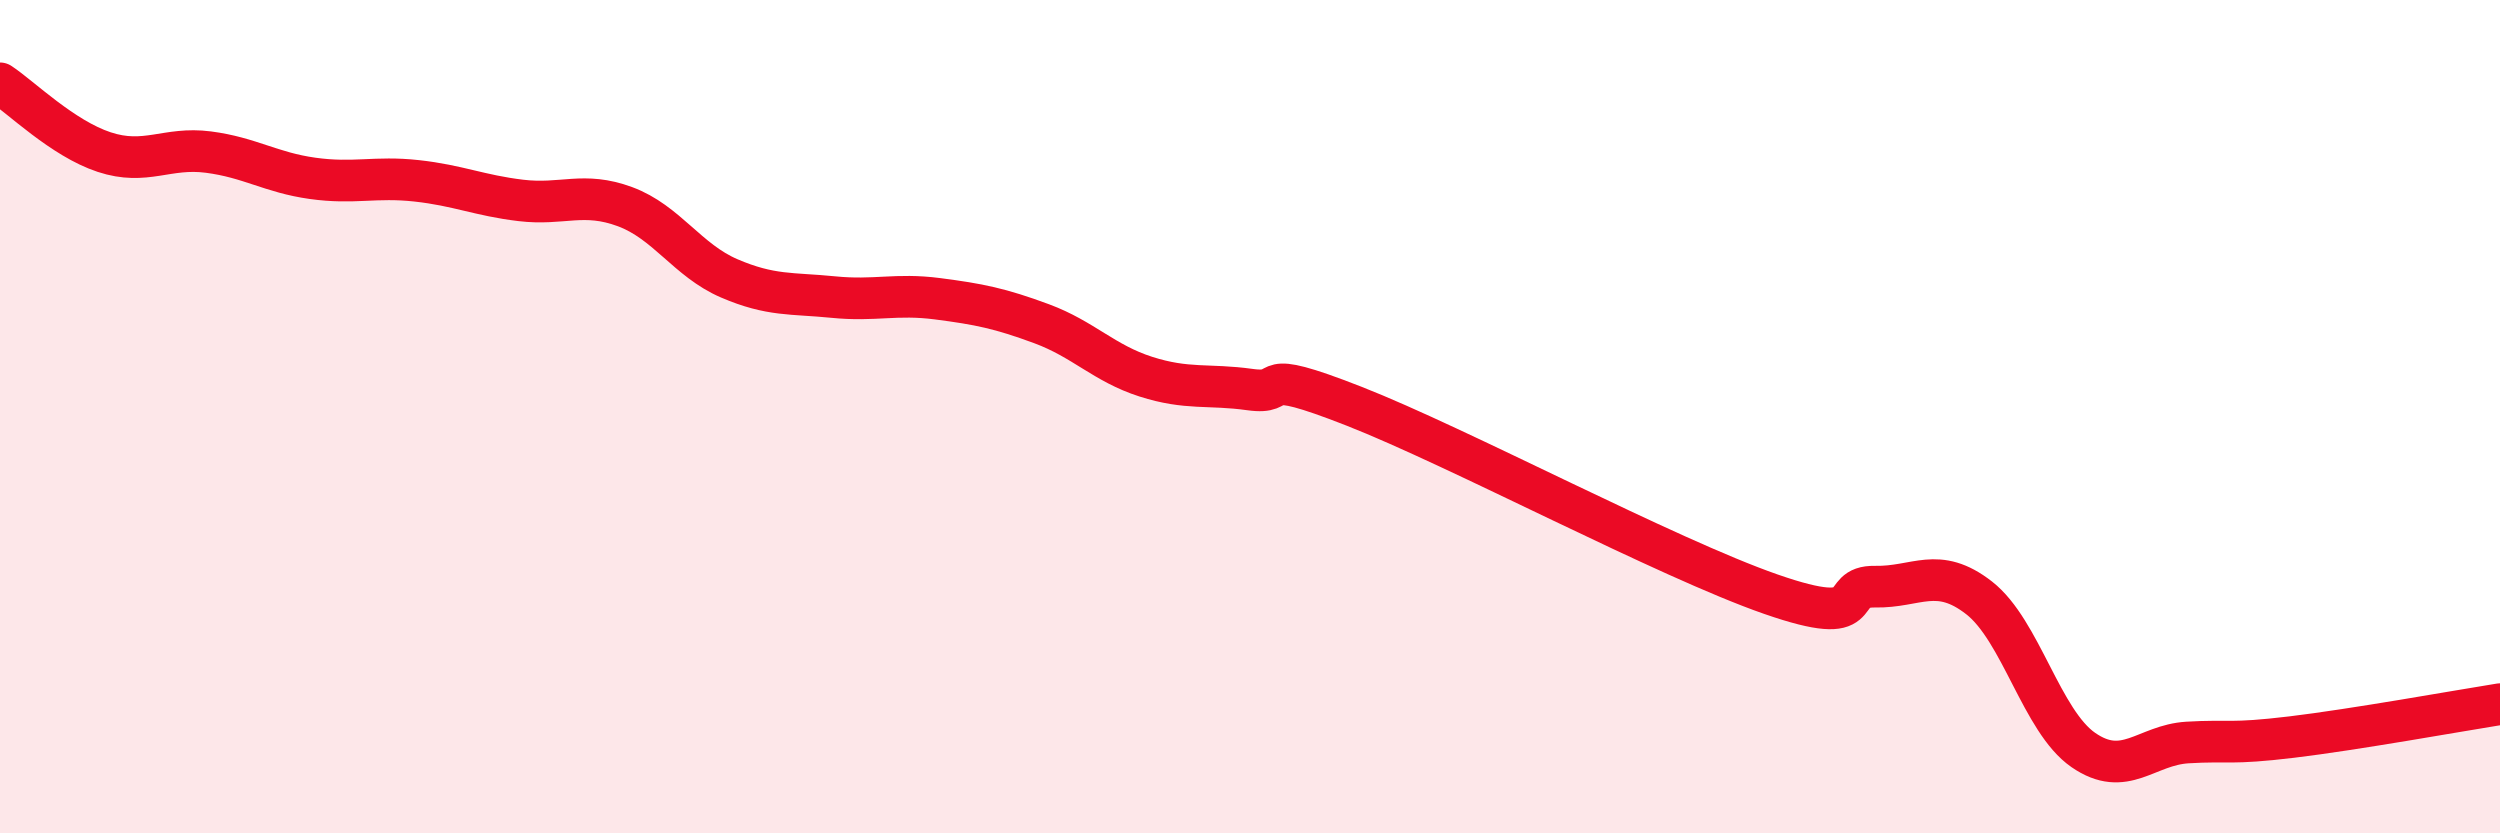 
    <svg width="60" height="20" viewBox="0 0 60 20" xmlns="http://www.w3.org/2000/svg">
      <path
        d="M 0,2 C 0.5,2.33 1.5,3.32 2.5,3.65 C 3.5,3.98 4,3.52 5,3.65 C 6,3.78 6.5,4.14 7.5,4.28 C 8.5,4.42 9,4.23 10,4.34 C 11,4.45 11.5,4.69 12.5,4.81 C 13.5,4.93 14,4.59 15,4.96 C 16,5.33 16.5,6.25 17.5,6.68 C 18.5,7.11 19,7.03 20,7.13 C 21,7.23 21.5,7.04 22.5,7.17 C 23.5,7.3 24,7.4 25,7.77 C 26,8.14 26.5,8.72 27.5,9.04 C 28.5,9.36 29,9.21 30,9.35 C 31,9.49 30,8.77 32.5,9.75 C 35,10.73 40,13.39 42.5,14.26 C 45,15.13 44,14.06 45,14.08 C 46,14.1 46.5,13.57 47.5,14.35 C 48.5,15.13 49,17.31 50,18 C 51,18.69 51.5,17.88 52.5,17.82 C 53.5,17.76 53.5,17.87 55,17.69 C 56.5,17.51 59,17.06 60,16.9L60 20L0 20Z"
        fill="#EB0A25"
        opacity="0.1"
        stroke-linecap="round"
        stroke-linejoin="round"
      />
      <path
        d="M 0,2 C 0.5,2.33 1.5,3.32 2.5,3.65 C 3.5,3.98 4,3.52 5,3.65 C 6,3.78 6.5,4.14 7.5,4.28 C 8.5,4.42 9,4.23 10,4.34 C 11,4.45 11.5,4.69 12.5,4.81 C 13.5,4.93 14,4.59 15,4.96 C 16,5.33 16.5,6.25 17.5,6.68 C 18.5,7.11 19,7.03 20,7.13 C 21,7.23 21.5,7.04 22.5,7.17 C 23.5,7.3 24,7.4 25,7.77 C 26,8.14 26.5,8.72 27.5,9.04 C 28.5,9.36 29,9.21 30,9.35 C 31,9.49 30,8.77 32.5,9.75 C 35,10.73 40,13.39 42.5,14.26 C 45,15.13 44,14.06 45,14.08 C 46,14.1 46.5,13.57 47.5,14.35 C 48.5,15.13 49,17.31 50,18 C 51,18.69 51.5,17.88 52.5,17.82 C 53.5,17.76 53.5,17.87 55,17.69 C 56.5,17.51 59,17.06 60,16.9"
        stroke="#EB0A25"
        stroke-width="1"
        fill="none"
        stroke-linecap="round"
        stroke-linejoin="round"
      />
    </svg>
  
